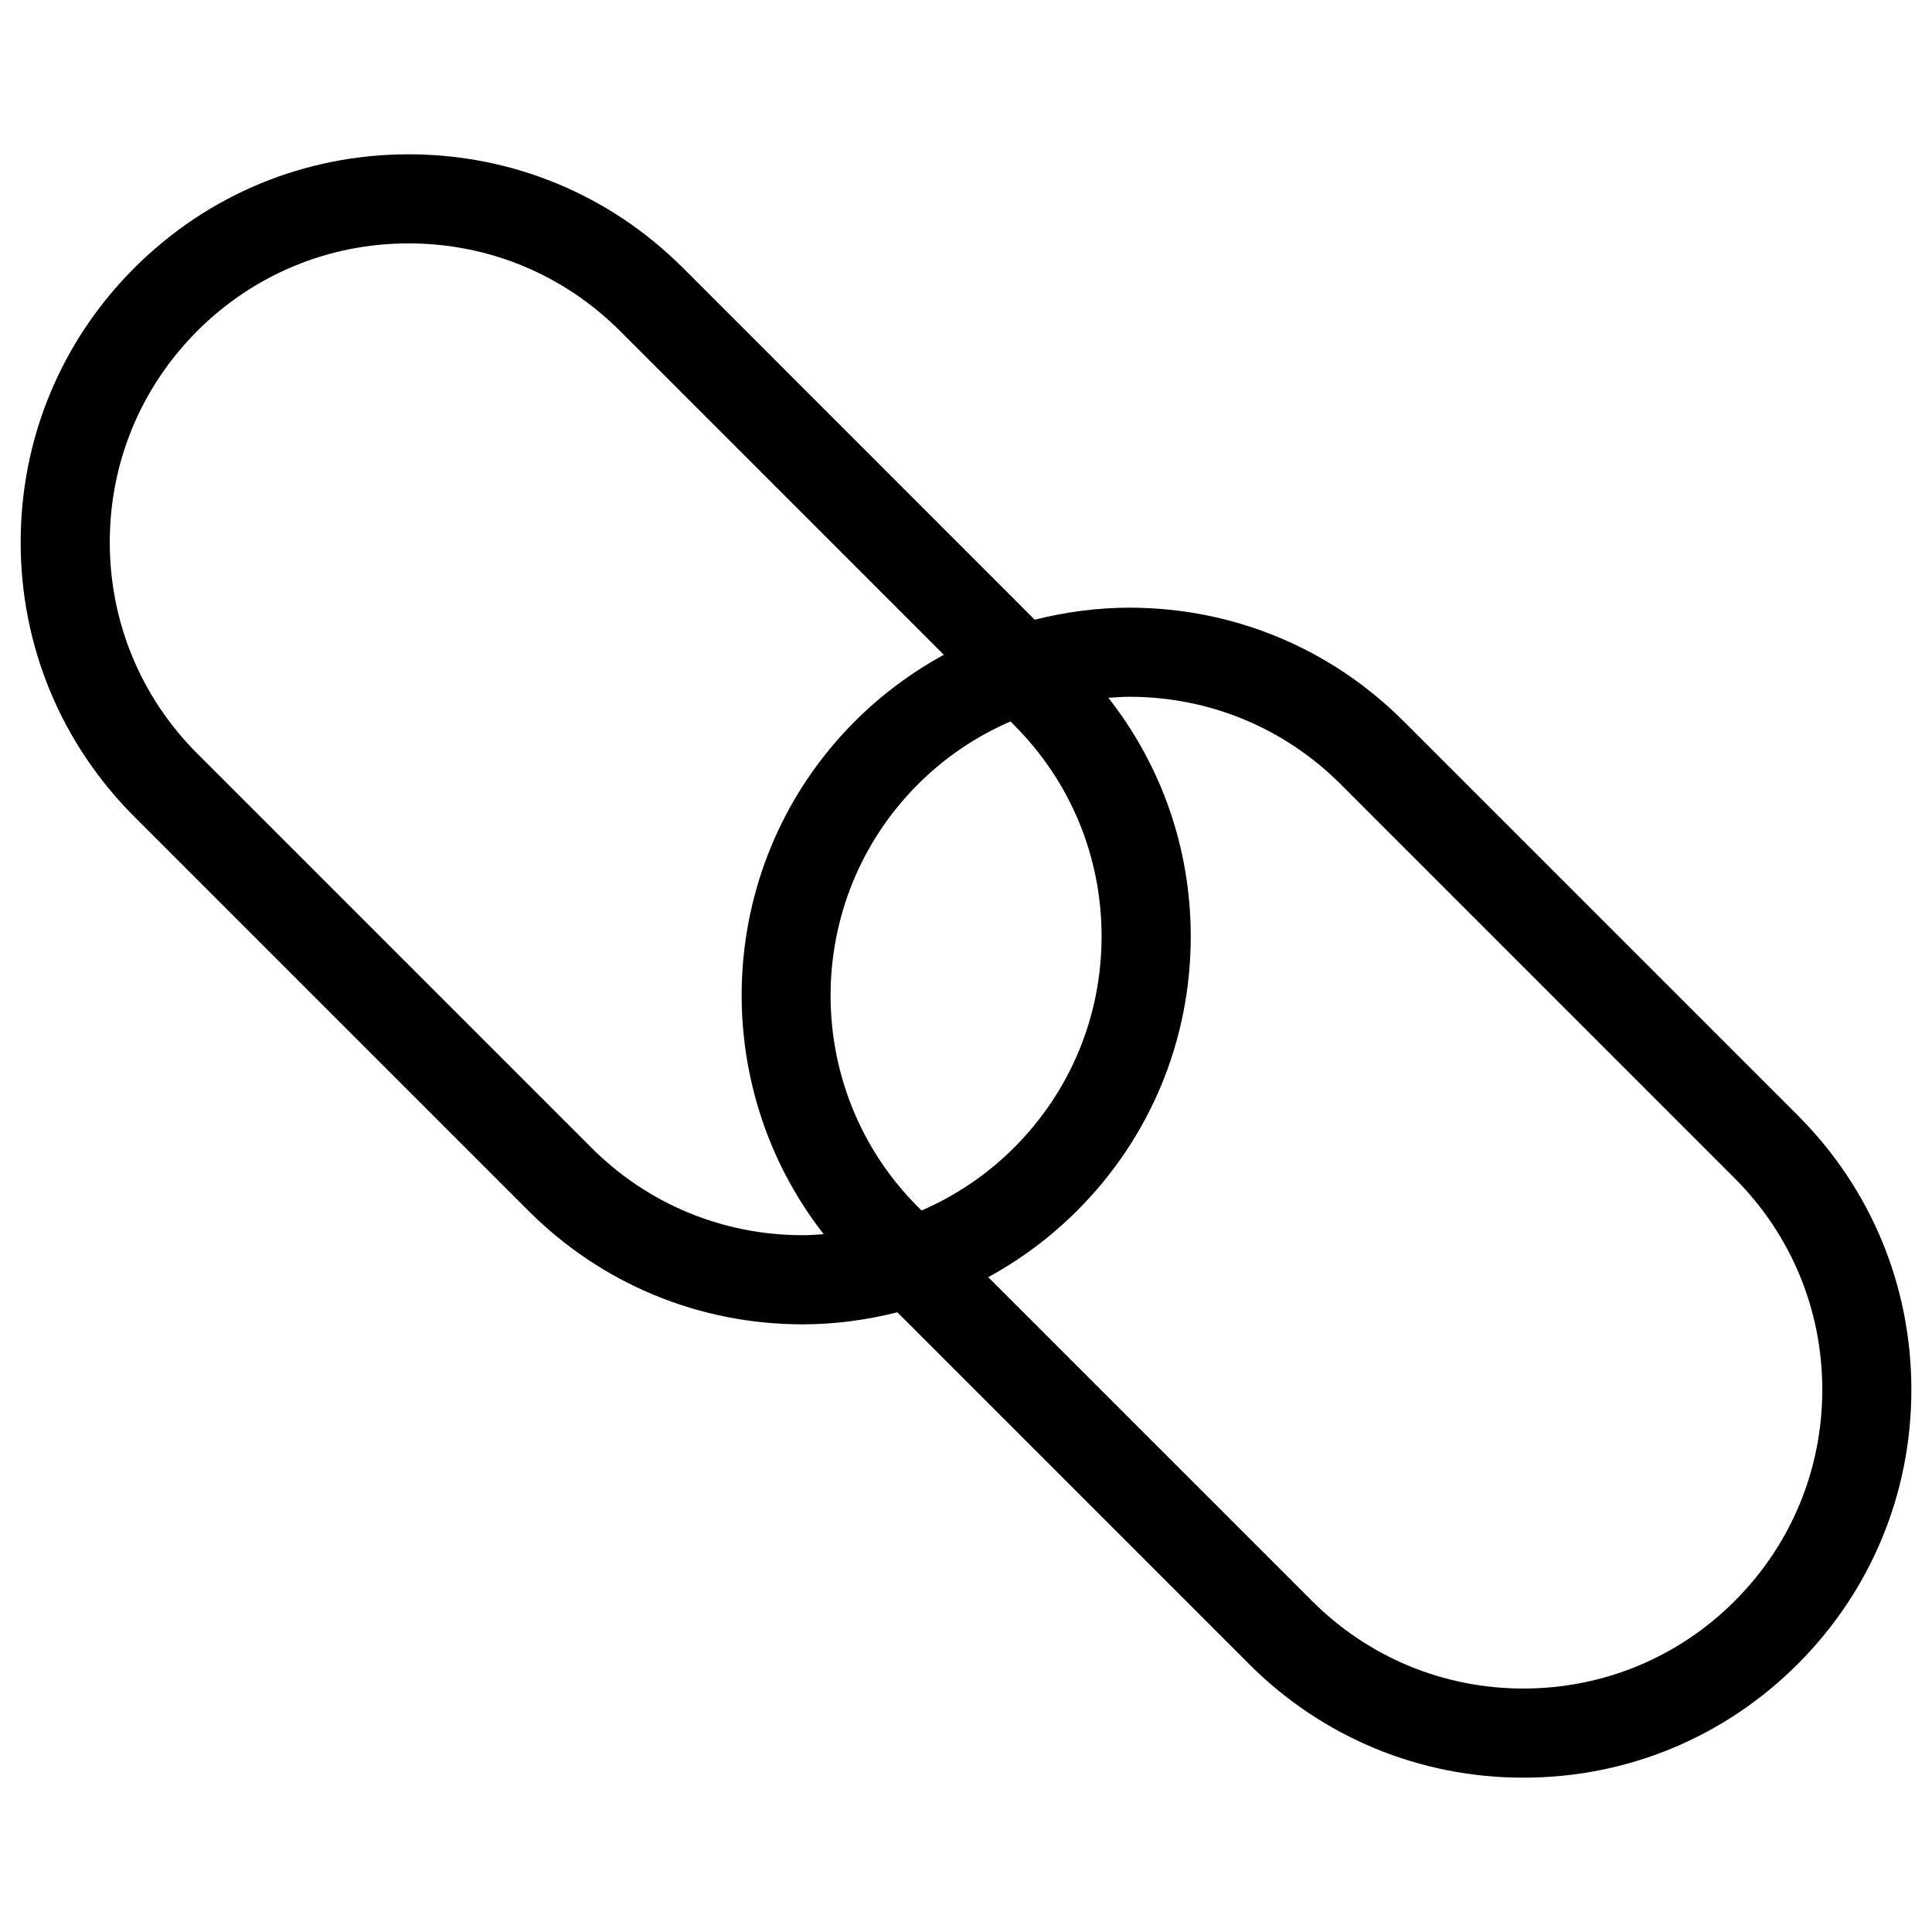 <?xml version="1.0" encoding="UTF-8"?>
<!-- Uploaded to: SVG Repo, www.svgrepo.com, Generator: SVG Repo Mixer Tools -->
<svg fill="#000000" width="800px" height="800px" version="1.1" viewBox="144 144 512 512" xmlns="http://www.w3.org/2000/svg">
 <path d="m620.41 439.57-104.42-104.42c-19.422-19.422-45.242-30.109-72.707-30.109-8.582 0-16.957 1.156-25.074 3.188l-93.203-93.219c-19.422-19.422-45.242-30.117-72.707-30.117-27.461-0.004-53.281 10.695-72.703 30.117-19.422 19.422-30.117 45.242-30.117 72.707s10.699 53.285 30.117 72.707l104.43 104.43c19.422 19.422 45.242 30.109 72.707 30.109 8.582 0 16.957-1.156 25.074-3.188l93.203 93.211c19.422 19.43 45.242 30.117 72.707 30.117 27.465 0 53.293-10.691 72.699-30.117 19.43-19.422 30.117-45.234 30.117-72.699s-10.691-53.293-30.121-72.715zm-207.68-103.43c14.957 14.957 23.199 34.848 23.199 56s-8.242 41.051-23.199 56.008c-7.164 7.164-15.484 12.738-24.504 16.648l-0.953-0.945c-30.883-30.883-30.883-81.137 0-112.01 7.164-7.164 15.484-12.738 24.512-16.648zm-112.01 112.01-104.43-104.43c-14.957-14.957-23.199-34.848-23.199-56.008s8.242-41.043 23.199-56.008c14.957-14.965 34.848-23.199 56.008-23.199 21.16 0 41.043 8.242 56.008 23.199l85.82 85.828c-8.543 4.66-16.477 10.539-23.555 17.609-37.078 37.07-39.785 95.613-8.281 135.93-1.852 0.125-3.699 0.27-5.574 0.27-21.145-0.004-41.039-8.23-55.996-23.195zm303 120.13c-14.957 14.957-34.848 23.199-56 23.199-21.152 0-41.051-8.242-56.008-23.199l-85.824-85.82c8.543-4.66 16.477-10.539 23.555-17.609 19.43-19.422 30.117-45.242 30.117-72.707 0-23.223-7.723-45.227-21.828-63.219 1.852-0.125 3.699-0.27 5.566-0.27 21.16 0 41.051 8.234 56.008 23.191l104.42 104.43c14.957 14.957 23.199 34.855 23.199 56.008 0 21.156-8.25 41.039-23.207 55.996z"/>
</svg>